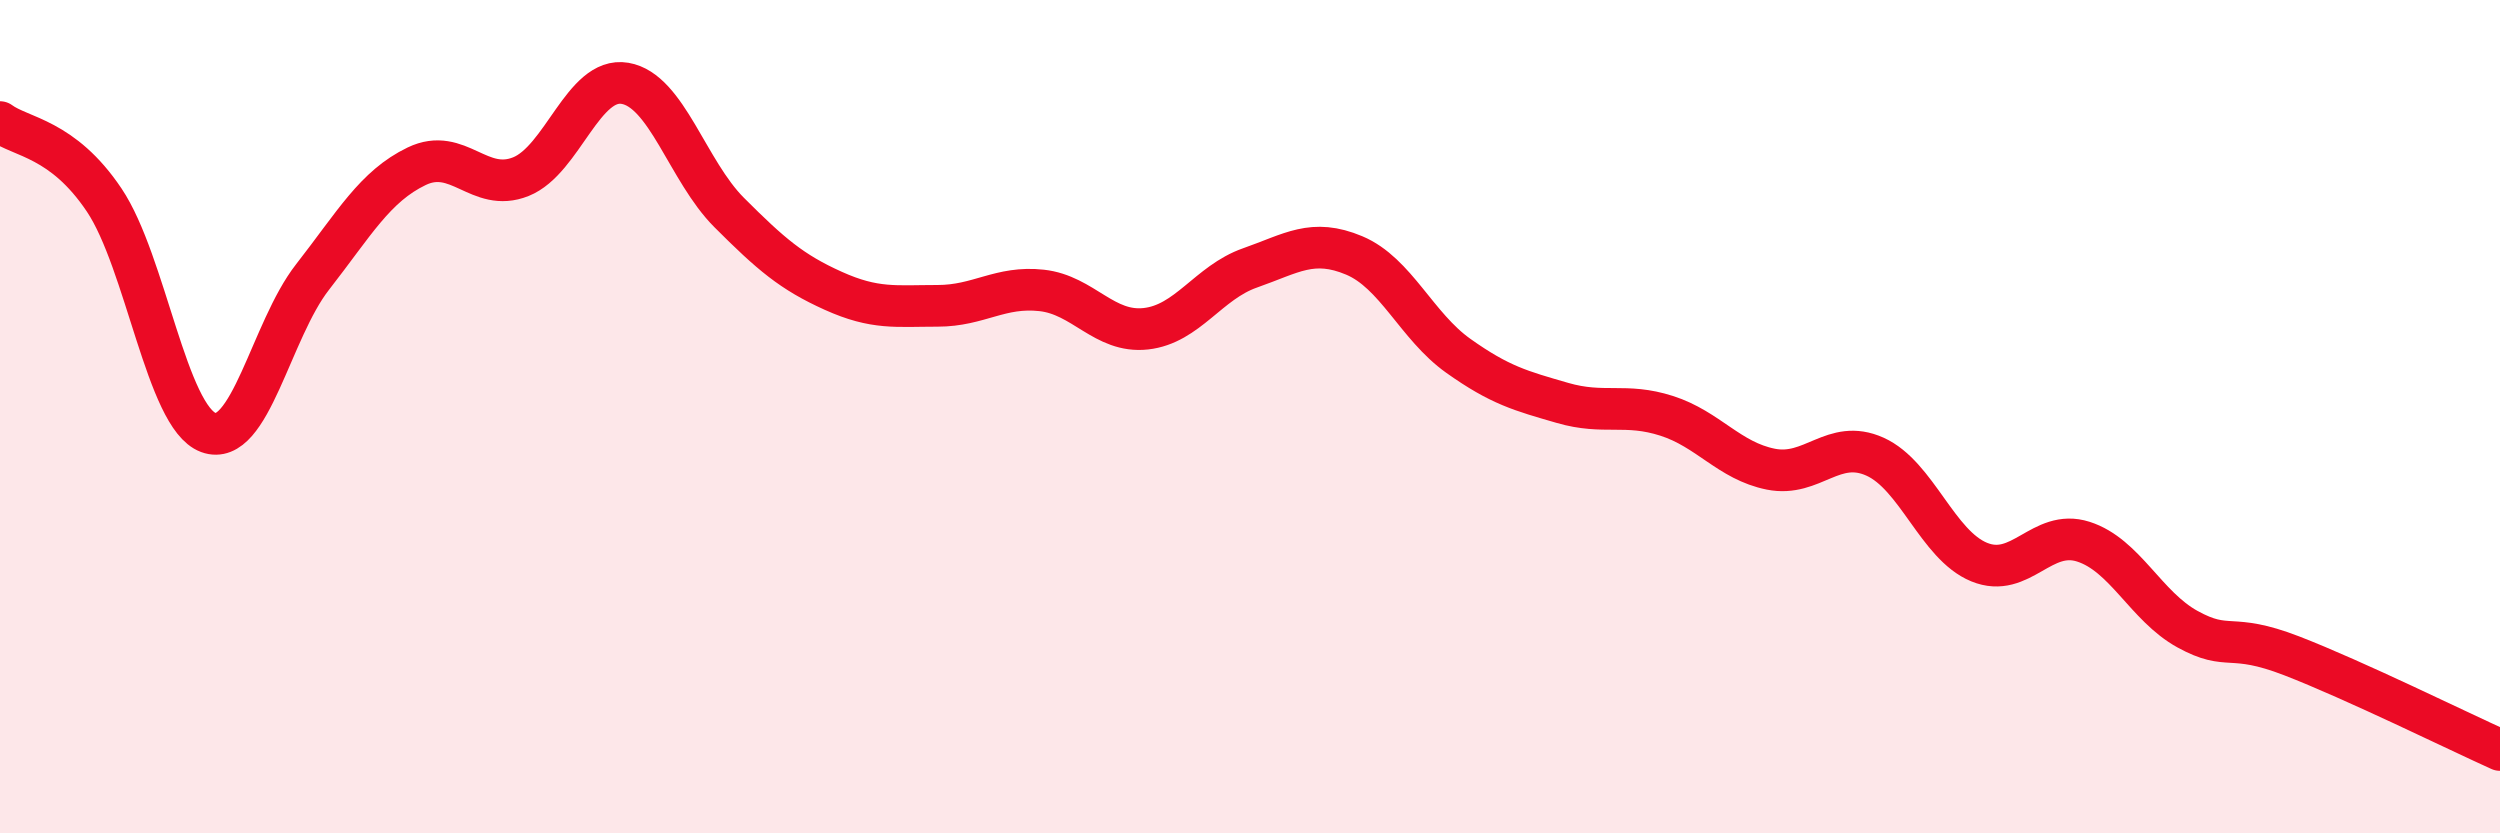 
    <svg width="60" height="20" viewBox="0 0 60 20" xmlns="http://www.w3.org/2000/svg">
      <path
        d="M 0,2.93 C 0.5,3.3 1.5,3.31 2.5,4.8 C 3.5,6.29 4,10.01 5,10.38 C 6,10.75 6.5,7.93 7.5,6.65 C 8.5,5.37 9,4.47 10,3.99 C 11,3.51 11.5,4.64 12.5,4.24 C 13.5,3.84 14,1.83 15,2 C 16,2.17 16.5,4.1 17.5,5.1 C 18.5,6.1 19,6.53 20,6.98 C 21,7.43 21.5,7.34 22.5,7.34 C 23.5,7.34 24,6.86 25,6.97 C 26,7.08 26.5,8 27.5,7.89 C 28.5,7.78 29,6.78 30,6.43 C 31,6.08 31.5,5.71 32.5,6.13 C 33.5,6.55 34,7.83 35,8.54 C 36,9.25 36.5,9.38 37.5,9.67 C 38.5,9.96 39,9.66 40,9.98 C 41,10.3 41.5,11.06 42.5,11.26 C 43.5,11.46 44,10.51 45,10.96 C 46,11.41 46.5,13.08 47.5,13.49 C 48.5,13.9 49,12.68 50,13 C 51,13.32 51.5,14.55 52.5,15.1 C 53.5,15.65 53.5,15.16 55,15.74 C 56.5,16.32 59,17.55 60,18L60 20L0 20Z"
        fill="#EB0A25"
        opacity="0.1"
        stroke-linecap="round"
        stroke-linejoin="round"
      />
      <path
        d="M 0,2.93 C 0.5,3.3 1.5,3.31 2.5,4.8 C 3.5,6.29 4,10.01 5,10.38 C 6,10.75 6.5,7.93 7.5,6.65 C 8.5,5.37 9,4.47 10,3.99 C 11,3.51 11.5,4.64 12.5,4.24 C 13.5,3.84 14,1.83 15,2 C 16,2.17 16.5,4.1 17.5,5.1 C 18.5,6.1 19,6.53 20,6.98 C 21,7.43 21.5,7.34 22.5,7.34 C 23.5,7.34 24,6.86 25,6.97 C 26,7.08 26.5,8 27.5,7.89 C 28.5,7.78 29,6.78 30,6.43 C 31,6.08 31.5,5.71 32.5,6.13 C 33.5,6.55 34,7.83 35,8.54 C 36,9.25 36.5,9.38 37.5,9.67 C 38.5,9.96 39,9.66 40,9.98 C 41,10.3 41.5,11.06 42.5,11.26 C 43.5,11.46 44,10.51 45,10.96 C 46,11.41 46.5,13.08 47.5,13.49 C 48.5,13.9 49,12.68 50,13 C 51,13.32 51.5,14.55 52.5,15.1 C 53.5,15.65 53.5,15.16 55,15.74 C 56.5,16.32 59,17.55 60,18"
        stroke="#EB0A25"
        stroke-width="1"
        fill="none"
        stroke-linecap="round"
        stroke-linejoin="round"
      />
    </svg>
  